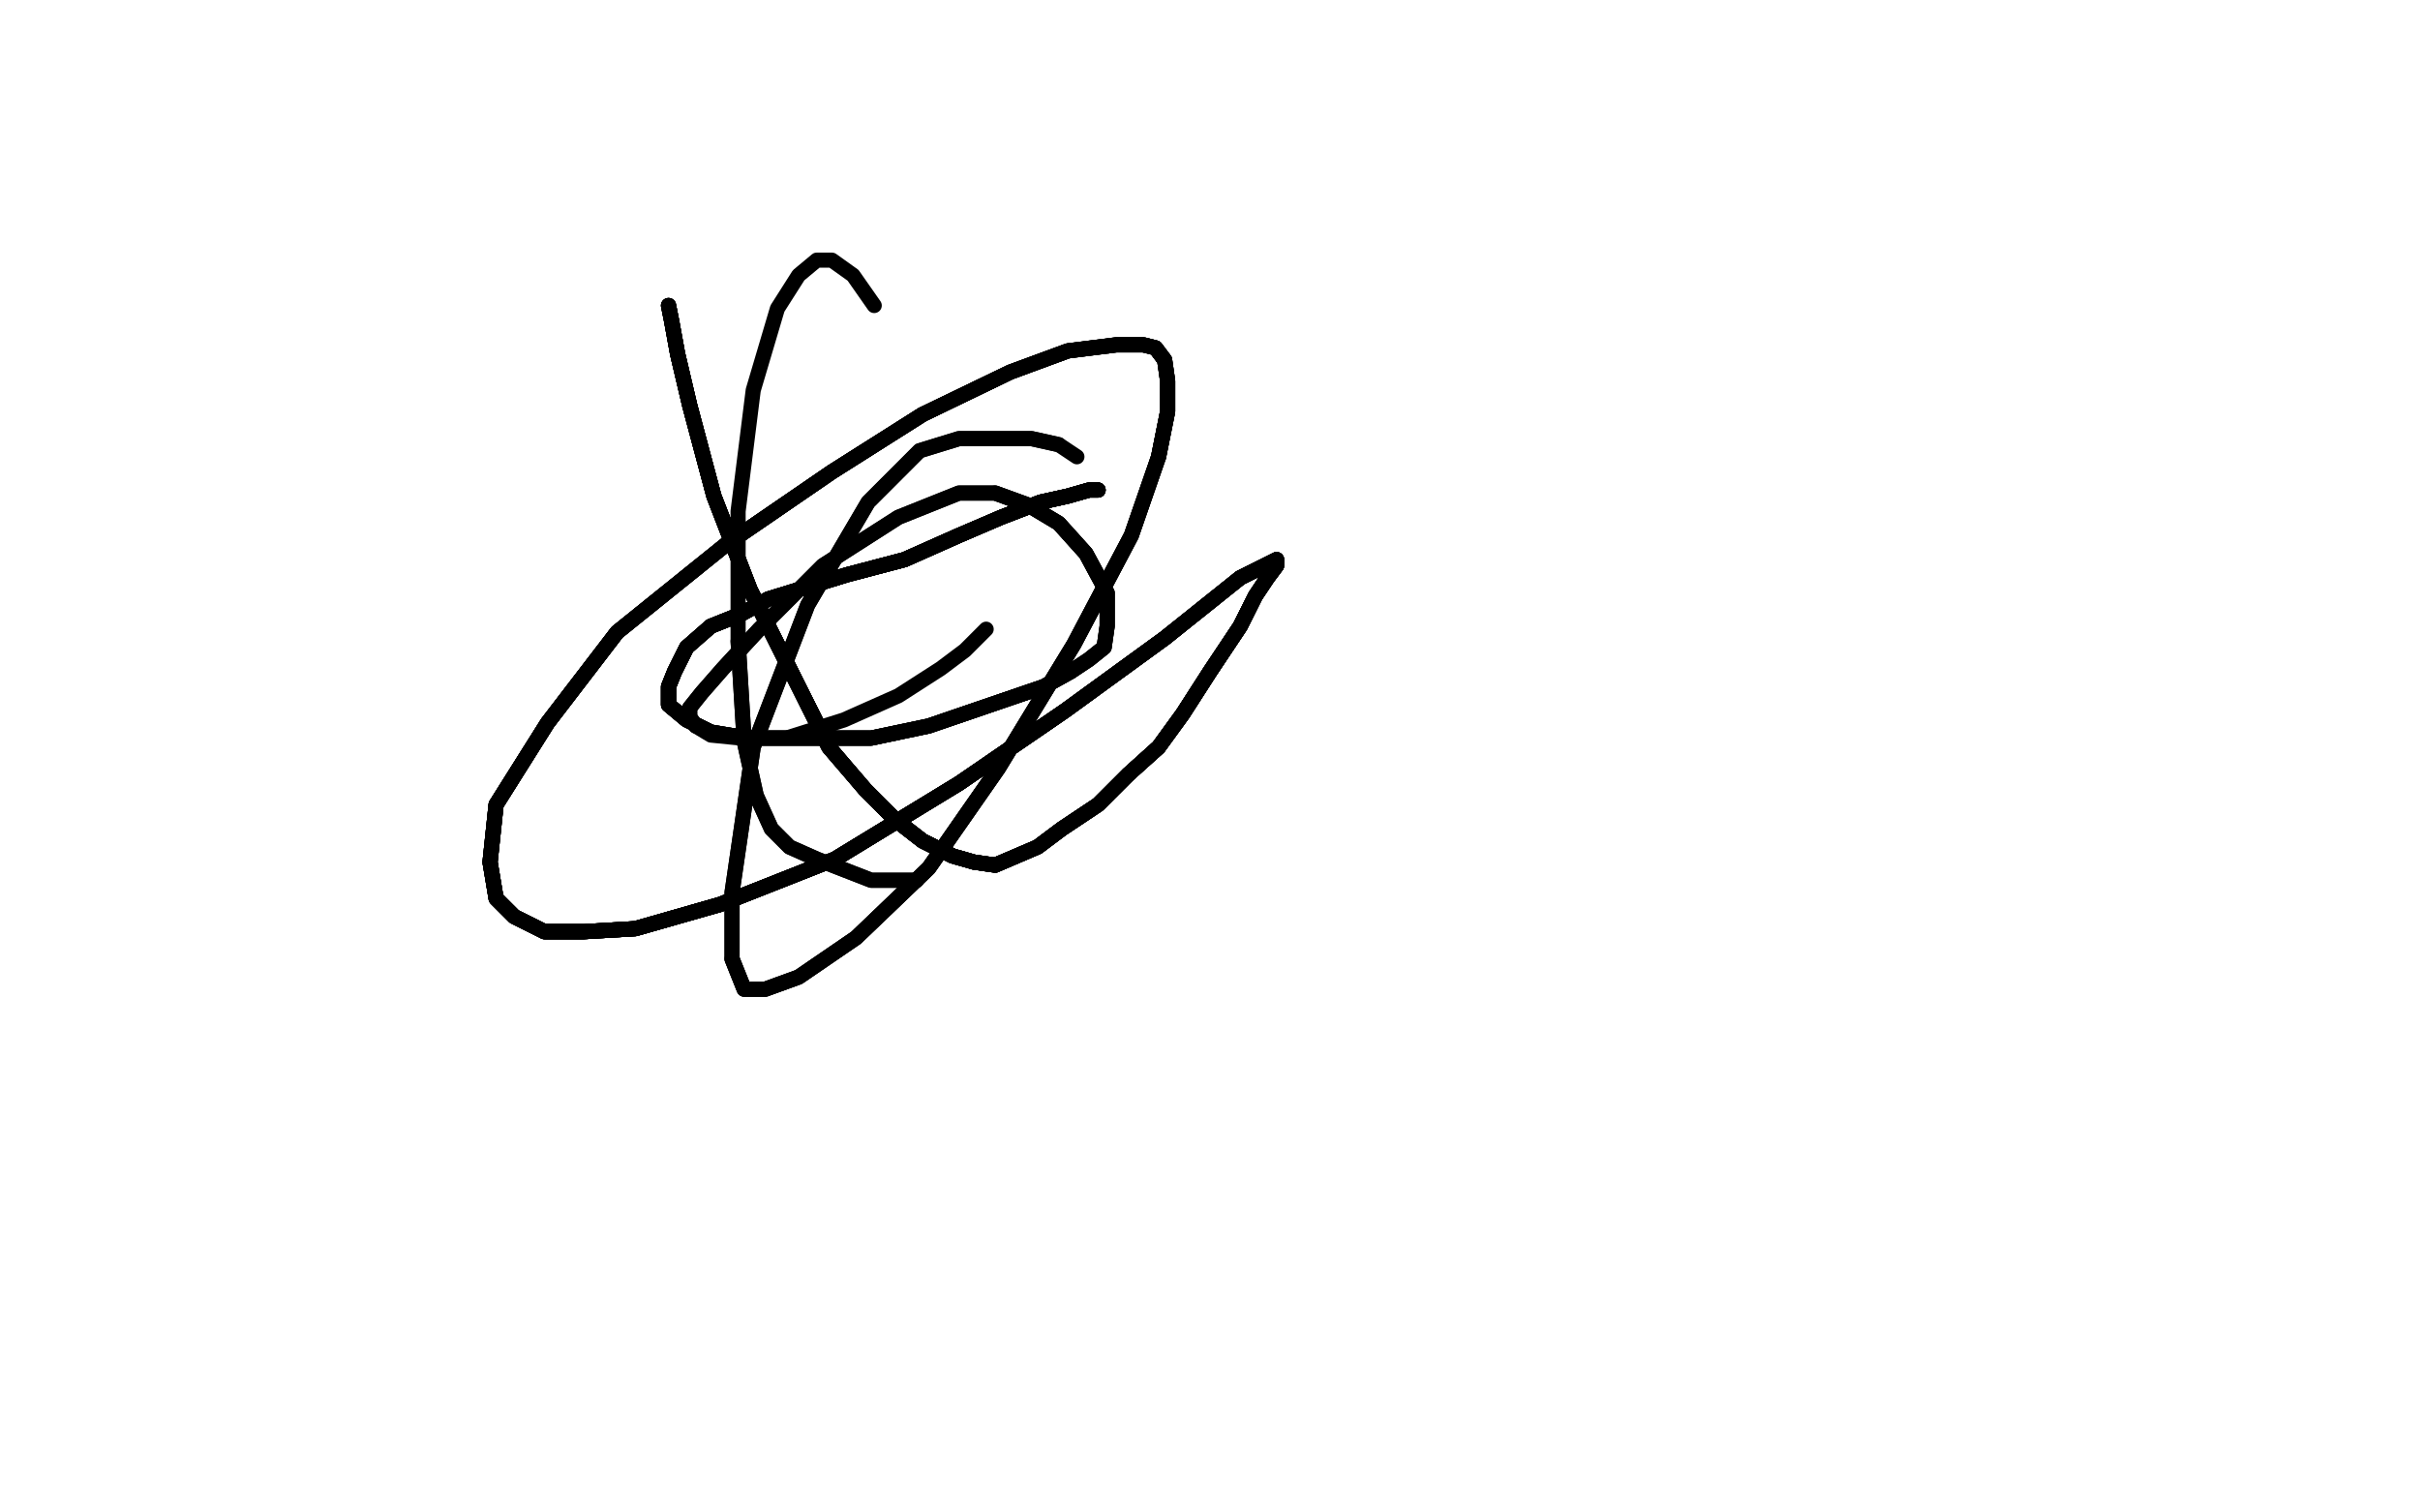 <?xml version="1.0" standalone="no"?>
<!DOCTYPE svg PUBLIC "-//W3C//DTD SVG 1.1//EN"
"http://www.w3.org/Graphics/SVG/1.1/DTD/svg11.dtd">

<svg width="800" height="500" version="1.1" xmlns="http://www.w3.org/2000/svg" xmlns:xlink="http://www.w3.org/1999/xlink" style="stroke-antialiasing: false"><desc>This SVG has been created on https://colorillo.com/</desc><rect x='0' y='0' width='800' height='500' style='fill: rgb(255,255,255); stroke-width:0' /><polyline points="221,101 222,106 224,117 228,134 236,164 248,195 262,223 274,247 286,261 296,271 305,278 315,283" style="fill: none; stroke: #000000; stroke-width: 5; stroke-linejoin: round; stroke-linecap: round; stroke-antialiasing: false; stroke-antialias: 0; opacity: 1.0"/>
<polyline points="221,101 222,106 224,117 228,134 236,164 248,195 262,223 274,247 286,261 296,271 305,278 315,283 322,285 329,286 336,283 343,280 351,274 363,266 373,256 383,247" style="fill: none; stroke: #000000; stroke-width: 5; stroke-linejoin: round; stroke-linecap: round; stroke-antialiasing: false; stroke-antialias: 0; opacity: 1.0"/>
<polyline points="221,101 222,106 224,117 228,134 236,164 248,195 262,223 274,247 286,261 296,271 305,278 315,283 322,285 329,286 336,283 343,280 351,274 363,266 373,256 383,247 391,236 400,222 410,207 415,197 419,191 422,187 422,185" style="fill: none; stroke: #000000; stroke-width: 5; stroke-linejoin: round; stroke-linecap: round; stroke-antialiasing: false; stroke-antialias: 0; opacity: 1.0"/>
<polyline points="221,101 222,106 224,117 228,134 236,164 248,195 262,223 274,247 286,261 296,271 305,278 315,283 322,285 329,286 336,283 343,280 351,274 363,266 373,256 383,247 391,236 400,222 410,207 415,197 419,191 422,187 422,185 410,191 385,211 352,235 317,259 276,284 238,299 210,307 193,308 180,308" style="fill: none; stroke: #000000; stroke-width: 5; stroke-linejoin: round; stroke-linecap: round; stroke-antialiasing: false; stroke-antialias: 0; opacity: 1.0"/>
<polyline points="221,101 222,106 224,117 228,134 236,164 248,195 262,223 274,247 286,261 296,271 305,278 315,283 322,285 329,286 336,283 343,280 351,274 363,266 373,256 383,247 391,236 400,222 410,207 415,197 419,191 422,187 422,185 410,191 385,211 352,235 317,259 276,284 238,299 210,307 193,308 180,308 170,303 164,297 162,285 164,266 181,239 204,209 240,180 275,156 305,137" style="fill: none; stroke: #000000; stroke-width: 5; stroke-linejoin: round; stroke-linecap: round; stroke-antialiasing: false; stroke-antialias: 0; opacity: 1.0"/>
<polyline points="286,261 296,271 305,278 315,283 322,285 329,286 336,283 343,280 351,274 363,266 373,256 383,247 391,236 400,222 410,207 415,197 419,191 422,187 422,185 410,191 385,211 352,235 317,259 276,284 238,299 210,307 193,308 180,308 170,303 164,297 162,285 164,266 181,239 204,209 240,180 275,156 305,137 334,123 353,116 369,114 378,114 382,115 385,119 386,126 386,136 383,151" style="fill: none; stroke: #000000; stroke-width: 5; stroke-linejoin: round; stroke-linecap: round; stroke-antialiasing: false; stroke-antialias: 0; opacity: 1.0"/>
<polyline points="373,256 383,247 391,236 400,222 410,207 415,197 419,191 422,187 422,185 410,191 385,211 352,235 317,259 276,284 238,299 210,307 193,308 180,308 170,303 164,297 162,285 164,266 181,239 204,209 240,180 275,156 305,137 334,123 353,116 369,114 378,114 382,115 385,119 386,126 386,136 383,151 374,177 355,213 330,254 307,287 283,310 264,323 253,327 246,327 242,317" style="fill: none; stroke: #000000; stroke-width: 5; stroke-linejoin: round; stroke-linecap: round; stroke-antialiasing: false; stroke-antialias: 0; opacity: 1.0"/>
<polyline points="422,185 410,191 385,211 352,235 317,259 276,284 238,299 210,307 193,308 180,308 170,303 164,297 162,285 164,266 181,239 204,209 240,180 275,156 305,137 334,123 353,116 369,114 378,114 382,115 385,119 386,126 386,136 383,151 374,177 355,213 330,254 307,287 283,310 264,323 253,327 246,327 242,317 242,295 249,247 267,200 287,166 304,149 317,145 329,145 341,145 350,147" style="fill: none; stroke: #000000; stroke-width: 5; stroke-linejoin: round; stroke-linecap: round; stroke-antialiasing: false; stroke-antialias: 0; opacity: 1.0"/>
<polyline points="422,185 410,191 385,211 352,235 317,259 276,284 238,299 210,307 193,308 180,308 170,303 164,297 162,285 164,266 181,239 204,209 240,180 275,156 305,137 334,123 353,116 369,114 378,114 382,115 385,119 386,126 386,136 383,151 374,177 355,213 330,254 307,287 283,310 264,323 253,327 246,327 242,317 242,295 249,247 267,200 287,166 304,149 317,145 329,145 341,145 350,147 356,151" style="fill: none; stroke: #000000; stroke-width: 5; stroke-linejoin: round; stroke-linecap: round; stroke-antialiasing: false; stroke-antialias: 0; opacity: 1.0"/>
<polyline points="363,162 360,162 353,164 344,166 331,171 317,177 299,185 280,190 267,194" style="fill: none; stroke: #000000; stroke-width: 5; stroke-linejoin: round; stroke-linecap: round; stroke-antialiasing: false; stroke-antialias: 0; opacity: 1.0"/>
<polyline points="363,162 360,162 353,164 344,166 331,171 317,177 299,185 280,190 267,194 254,198 245,203 235,207 227,214 223,222 221,227 221,233 227,238" style="fill: none; stroke: #000000; stroke-width: 5; stroke-linejoin: round; stroke-linecap: round; stroke-antialiasing: false; stroke-antialias: 0; opacity: 1.0"/>
<polyline points="363,162 360,162 353,164 344,166 331,171 317,177 299,185 280,190 267,194 254,198 245,203 235,207 227,214 223,222 221,227 221,233 227,238 235,242 247,244 263,244 288,244 307,240 345,227 354,222" style="fill: none; stroke: #000000; stroke-width: 5; stroke-linejoin: round; stroke-linecap: round; stroke-antialiasing: false; stroke-antialias: 0; opacity: 1.0"/>
<polyline points="363,162 360,162 353,164 344,166 331,171 317,177 299,185 280,190 267,194 254,198 245,203 235,207 227,214 223,222 221,227 221,233 227,238 235,242 247,244 263,244 288,244 307,240 345,227 354,222 360,218 365,214 366,207 366,196 359,183 350,173 340,167 329,163" style="fill: none; stroke: #000000; stroke-width: 5; stroke-linejoin: round; stroke-linecap: round; stroke-antialiasing: false; stroke-antialias: 0; opacity: 1.0"/>
<polyline points="363,162 360,162 353,164 344,166 331,171 317,177 299,185 280,190 267,194 254,198 245,203 235,207 227,214 223,222 221,227 221,233 227,238 235,242 247,244 263,244 288,244 307,240 345,227 354,222 360,218 365,214 366,207 366,196 359,183 350,173 340,167 329,163 317,163 297,171 272,187 251,208 239,221 232,229 228,234 228,237 230,240" style="fill: none; stroke: #000000; stroke-width: 5; stroke-linejoin: round; stroke-linecap: round; stroke-antialiasing: false; stroke-antialias: 0; opacity: 1.0"/>
<polyline points="363,162 360,162 353,164 344,166 331,171 317,177 299,185 280,190 267,194 254,198 245,203 235,207 227,214 223,222 221,227 221,233 227,238 235,242 247,244 263,244 288,244 307,240 345,227 354,222 360,218 365,214 366,207 366,196 359,183 350,173 340,167 329,163 317,163 297,171 272,187 251,208 239,221 232,229 228,234 228,237 230,240 235,243 245,244 260,244 279,238 297,230 311,221 319,215 326,208" style="fill: none; stroke: #000000; stroke-width: 5; stroke-linejoin: round; stroke-linecap: round; stroke-antialiasing: false; stroke-antialias: 0; opacity: 1.0"/>
<polyline points="303,291 296,291 288,291 270,284 261,280 255,274 250,263 246,245 244,212" style="fill: none; stroke: #000000; stroke-width: 5; stroke-linejoin: round; stroke-linecap: round; stroke-antialiasing: false; stroke-antialias: 0; opacity: 1.0"/>
<polyline points="303,291 296,291 288,291 270,284 261,280 255,274 250,263 246,245 244,212 244,169 249,129 257,102 264,91 270,86 275,86 282,91 289,101" style="fill: none; stroke: #000000; stroke-width: 5; stroke-linejoin: round; stroke-linecap: round; stroke-antialiasing: false; stroke-antialias: 0; opacity: 1.0"/>
</svg>
